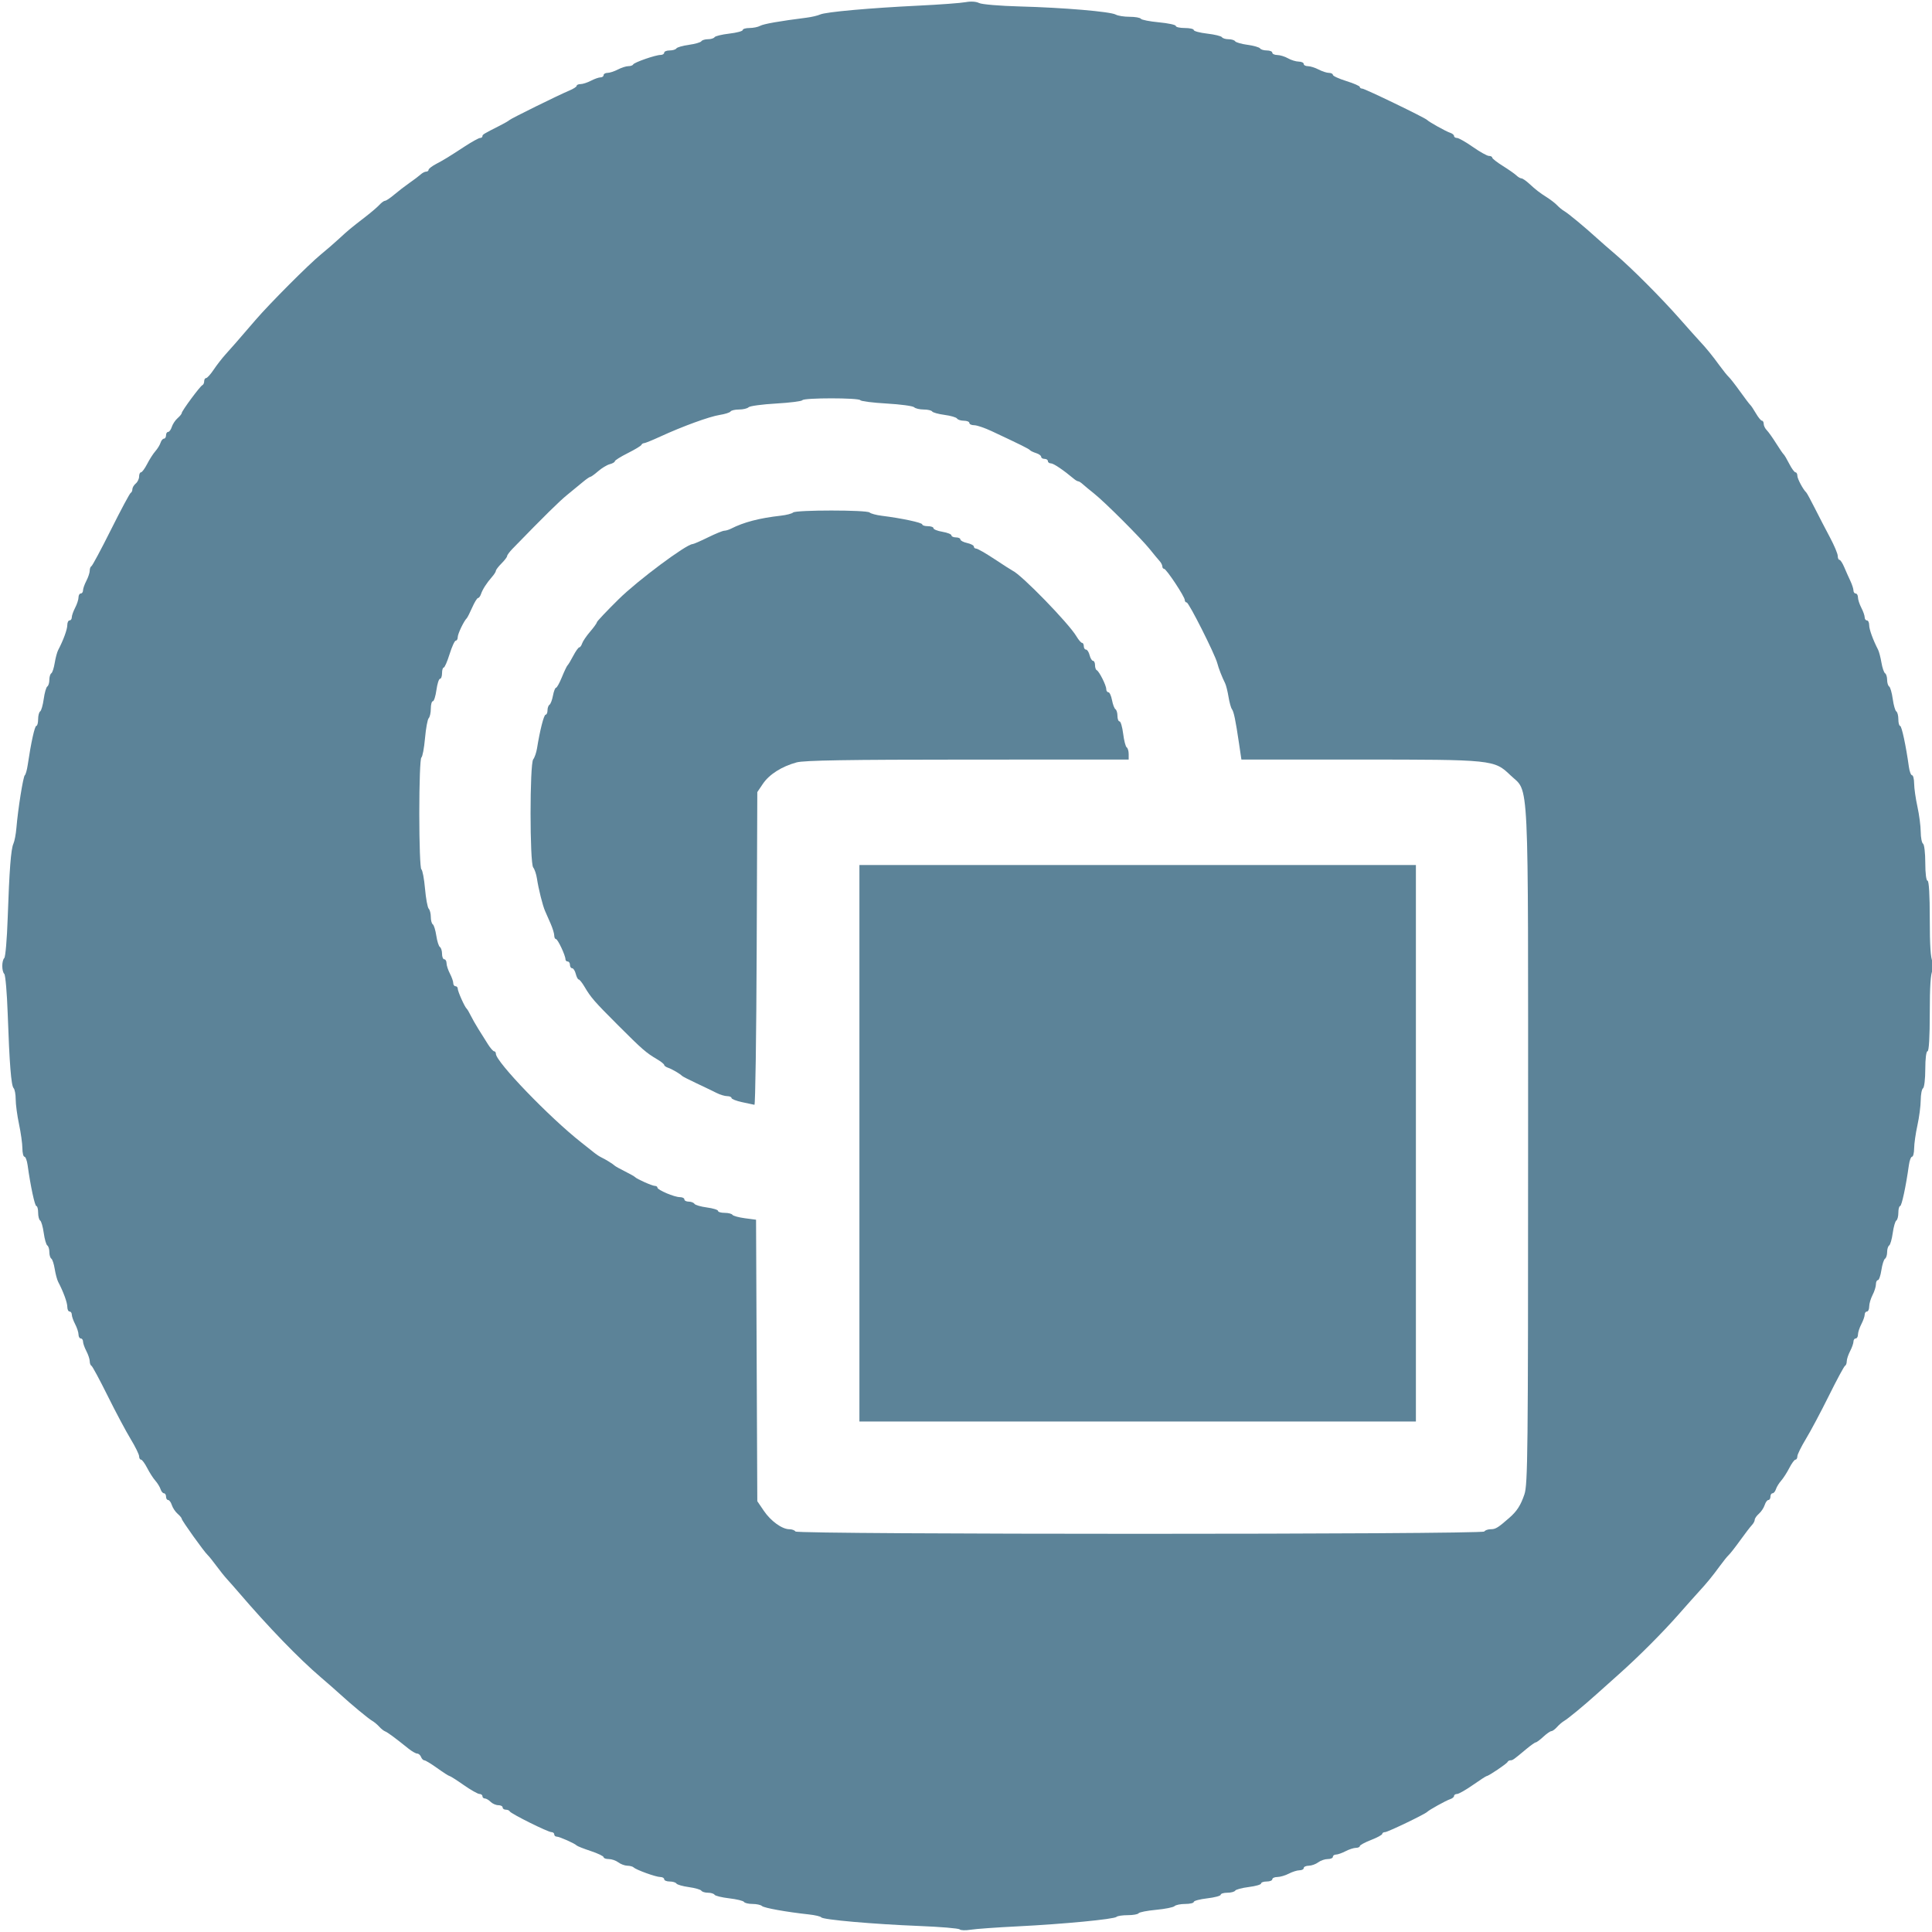 <?xml version="1.0" encoding="UTF-8" standalone="no"?>
<!-- Created with Inkscape (http://www.inkscape.org/) -->
<svg xmlns:inkscape="http://www.inkscape.org/namespaces/inkscape" xmlns:sodipodi="http://sodipodi.sourceforge.net/DTD/sodipodi-0.dtd" xmlns="http://www.w3.org/2000/svg" xmlns:svg="http://www.w3.org/2000/svg" version="1.1" id="svg1" width="512" height="512" viewBox="0 0 512 512" sodipodi:docname="graphics_9534199.svg" inkscape:version="1.3.2 (091e20e, 2023-11-25, custom)">
  <defs id="defs1"></defs>
  <g inkscape:groupmode="layer" inkscape:label="Image" id="g1">
    <path style="fill:#5c8398;fill-opacity:1;stroke-width:0.354" d="m 254.316,511.305 c -0.271,-0.272 -5.087,-0.677 -10.703,-0.9 -12.189,-0.484 -25.555,-1.661 -25.969,-2.286 -0.164,-0.247 -1.635,-0.595 -3.271,-0.773 -5.997,-0.653 -11.908,-1.716 -12.458,-2.241 -0.311,-0.296 -1.432,-0.539 -2.492,-0.539 -1.06,0 -2.076,-0.241 -2.259,-0.536 -0.182,-0.295 -1.938,-0.723 -3.901,-0.951 -1.964,-0.228 -3.719,-0.656 -3.901,-0.951 -0.182,-0.295 -0.969,-0.536 -1.748,-0.536 -0.779,0 -1.566,-0.243 -1.75,-0.539 -0.183,-0.296 -1.67,-0.723 -3.305,-0.948 -1.635,-0.225 -3.122,-0.651 -3.305,-0.948 -0.183,-0.296 -0.986,-0.539 -1.785,-0.539 -0.798,0 -1.452,-0.268 -1.452,-0.595 0,-0.327 -0.468,-0.595 -1.041,-0.595 -1.164,-5.4e-4 -6.402,-1.892 -7.059,-2.549 -0.233,-0.233 -0.981,-0.432 -1.663,-0.443 -0.681,-0.01 -1.758,-0.412 -2.393,-0.892 -0.635,-0.48 -1.772,-0.873 -2.527,-0.873 -0.755,0 -1.373,-0.224 -1.373,-0.498 0,-0.274 -1.539,-1.009 -3.419,-1.633 -1.881,-0.624 -3.553,-1.284 -3.717,-1.466 -0.476,-0.53 -4.576,-2.35 -5.293,-2.35 -0.359,0 -0.653,-0.268 -0.653,-0.595 0,-0.327 -0.334,-0.595 -0.742,-0.595 -0.938,0 -10.786,-4.901 -11.052,-5.501 -0.109,-0.245 -0.577,-0.446 -1.041,-0.446 -0.463,0 -0.842,-0.268 -0.842,-0.595 0,-0.327 -0.516,-0.595 -1.147,-0.595 -0.631,0 -1.548,-0.401 -2.039,-0.892 -0.491,-0.491 -1.179,-0.892 -1.529,-0.892 -0.35,0 -0.637,-0.268 -0.637,-0.595 0,-0.327 -0.357,-0.595 -0.793,-0.595 -0.436,0 -2.321,-1.07 -4.189,-2.379 -1.868,-1.308 -3.552,-2.379 -3.744,-2.379 -0.192,0 -1.652,-0.937 -3.246,-2.081 -1.593,-1.145 -3.135,-2.081 -3.427,-2.081 -0.291,0 -0.684,-0.401 -0.872,-0.892 -0.188,-0.491 -0.647,-0.892 -1.018,-0.892 -0.372,0 -1.424,-0.602 -2.339,-1.338 -3.533,-2.843 -5.536,-4.321 -6.172,-4.553 -0.364,-0.133 -1.063,-0.69 -1.554,-1.237 -0.491,-0.547 -1.321,-1.241 -1.845,-1.542 -1.042,-0.599 -5.475,-4.273 -8.552,-7.088 -1.072,-0.981 -3.36,-2.988 -5.084,-4.46 -5.842,-4.988 -13.859,-13.277 -21.766,-22.505 -0.937,-1.094 -2.288,-2.627 -3.002,-3.406 -0.714,-0.779 -2.036,-2.426 -2.939,-3.66 -0.903,-1.234 -1.932,-2.511 -2.286,-2.838 -0.948,-0.875 -6.857,-9.134 -6.857,-9.584 0,-0.212 -0.497,-0.818 -1.104,-1.347 -0.607,-0.529 -1.294,-1.564 -1.527,-2.3 -0.232,-0.736 -0.672,-1.338 -0.977,-1.338 -0.305,0 -0.555,-0.401 -0.555,-0.892 0,-0.491 -0.25,-0.892 -0.555,-0.892 -0.305,0 -0.709,-0.488 -0.899,-1.084 -0.189,-0.596 -0.809,-1.607 -1.378,-2.246 -0.569,-0.639 -1.544,-2.158 -2.168,-3.375 -0.624,-1.218 -1.36,-2.214 -1.635,-2.214 -0.276,0 -0.501,-0.397 -0.501,-0.882 0,-0.485 -1.018,-2.559 -2.262,-4.609 -1.244,-2.05 -3.987,-7.206 -6.095,-11.458 -2.108,-4.252 -4.034,-7.82 -4.279,-7.929 -0.245,-0.109 -0.448,-0.644 -0.45,-1.189 -0.002,-0.545 -0.403,-1.758 -0.892,-2.694 -0.489,-0.937 -0.888,-2.074 -0.888,-2.527 0,-0.453 -0.268,-0.824 -0.595,-0.824 -0.327,0 -0.596,-0.468 -0.598,-1.041 -0.002,-0.572 -0.403,-1.807 -0.892,-2.744 -0.489,-0.937 -0.888,-2.074 -0.888,-2.527 0,-0.453 -0.268,-0.824 -0.595,-0.824 -0.327,0 -0.595,-0.562 -0.595,-1.248 0,-1.136 -1.05,-4.004 -2.417,-6.605 -0.293,-0.558 -0.707,-2.103 -0.92,-3.432 -0.213,-1.33 -0.619,-2.561 -0.903,-2.737 -0.284,-0.176 -0.517,-0.957 -0.517,-1.736 0,-0.779 -0.243,-1.566 -0.539,-1.75 -0.296,-0.183 -0.723,-1.67 -0.948,-3.305 -0.225,-1.635 -0.651,-3.122 -0.948,-3.305 -0.296,-0.183 -0.539,-1.12 -0.539,-2.082 0,-0.962 -0.208,-1.749 -0.463,-1.749 -0.422,0 -1.552,-5.273 -2.326,-10.852 -0.17,-1.226 -0.549,-2.23 -0.841,-2.23 -0.293,0 -0.537,-1.003 -0.543,-2.23 -0.006,-1.226 -0.407,-4.103 -0.892,-6.392 -0.485,-2.289 -0.882,-5.246 -0.882,-6.571 0,-1.325 -0.247,-2.663 -0.55,-2.974 -0.647,-0.665 -1.1,-6.385 -1.575,-19.891 -0.19,-5.397 -0.592,-10.066 -0.894,-10.377 -0.71,-0.731 -0.709,-3.493 0.002,-4.222 0.303,-0.311 0.703,-4.98 0.889,-10.377 0.45,-13.029 0.867,-18.482 1.526,-19.921 0.299,-0.654 0.655,-2.527 0.791,-4.163 0.416,-5.008 1.796,-13.66 2.229,-13.974 0.225,-0.164 0.568,-1.368 0.761,-2.676 0.877,-5.94 1.862,-10.406 2.294,-10.406 0.26,0 0.472,-0.787 0.472,-1.749 0,-0.962 0.243,-1.899 0.539,-2.082 0.296,-0.183 0.723,-1.67 0.948,-3.305 0.225,-1.635 0.651,-3.122 0.948,-3.305 0.296,-0.183 0.539,-0.971 0.539,-1.75 0,-0.779 0.232,-1.56 0.517,-1.736 0.284,-0.176 0.691,-1.407 0.903,-2.737 0.213,-1.33 0.627,-2.874 0.92,-3.432 1.368,-2.602 2.417,-5.469 2.417,-6.605 0,-0.686 0.268,-1.248 0.595,-1.248 0.327,0 0.595,-0.371 0.595,-0.824 0,-0.453 0.4,-1.59 0.888,-2.527 0.489,-0.937 0.89,-2.172 0.892,-2.744 0.002,-0.572 0.271,-1.041 0.598,-1.041 0.327,0 0.595,-0.371 0.595,-0.824 0,-0.453 0.4,-1.59 0.888,-2.527 0.489,-0.937 0.89,-2.149 0.892,-2.694 0.002,-0.545 0.204,-1.08 0.45,-1.189 0.245,-0.109 2.587,-4.48 5.203,-9.713 2.616,-5.233 4.958,-9.604 5.203,-9.713 0.245,-0.109 0.446,-0.545 0.446,-0.968 0,-0.423 0.401,-1.103 0.892,-1.51 0.491,-0.407 0.892,-1.243 0.892,-1.857 0,-0.614 0.225,-1.117 0.501,-1.117 0.276,0 1.011,-0.996 1.635,-2.214 0.624,-1.218 1.6,-2.737 2.168,-3.375 0.569,-0.639 1.189,-1.65 1.378,-2.246 0.189,-0.596 0.594,-1.084 0.899,-1.084 0.305,0 0.555,-0.401 0.555,-0.892 0,-0.491 0.25,-0.892 0.555,-0.892 0.305,0 0.745,-0.602 0.977,-1.338 0.232,-0.736 0.919,-1.771 1.527,-2.3 0.607,-0.529 1.104,-1.142 1.104,-1.363 0,-0.559 4.87,-7.144 5.463,-7.388 0.266,-0.109 0.483,-0.577 0.483,-1.041 0,-0.463 0.232,-0.842 0.516,-0.842 0.284,0 1.186,-1.003 2.005,-2.23 0.819,-1.226 2.26,-3.079 3.201,-4.116 1.713,-1.888 2.739,-3.065 7.881,-9.039 3.784,-4.396 14.136,-14.776 17.349,-17.396 1.455,-1.187 3.618,-3.06 4.806,-4.163 2.339,-2.171 3.008,-2.726 7.059,-5.854 1.471,-1.135 3.107,-2.54 3.636,-3.122 0.529,-0.582 1.198,-1.062 1.487,-1.067 0.289,-0.005 1.385,-0.741 2.437,-1.635 1.052,-0.894 2.874,-2.295 4.049,-3.112 1.176,-0.818 2.504,-1.821 2.951,-2.23 0.448,-0.409 1.101,-0.743 1.451,-0.743 0.35,0 0.637,-0.218 0.637,-0.485 0,-0.266 0.87,-0.946 1.933,-1.511 2.267,-1.204 3.166,-1.754 7.702,-4.713 1.865,-1.216 3.671,-2.212 4.014,-2.212 0.343,0 0.623,-0.204 0.623,-0.454 0,-0.453 0.264,-0.615 4.551,-2.786 1.258,-0.637 2.421,-1.306 2.585,-1.487 0.352,-0.389 13.122,-6.685 15.907,-7.843 1.063,-0.442 1.933,-1.006 1.933,-1.253 0,-0.247 0.468,-0.451 1.041,-0.453 0.572,-0.002 1.807,-0.403 2.744,-0.892 0.937,-0.489 2.074,-0.888 2.527,-0.888 0.453,0 0.824,-0.268 0.824,-0.595 0,-0.327 0.468,-0.596 1.041,-0.598 0.572,-0.002 1.807,-0.403 2.744,-0.892 0.937,-0.489 2.186,-0.888 2.775,-0.888 0.589,0 1.161,-0.201 1.27,-0.446 0.243,-0.547 5.937,-2.527 7.265,-2.527 0.528,0 0.961,-0.268 0.961,-0.595 0,-0.327 0.653,-0.595 1.452,-0.595 0.798,0 1.601,-0.243 1.785,-0.539 0.183,-0.296 1.67,-0.723 3.305,-0.948 1.635,-0.225 3.122,-0.651 3.305,-0.948 0.183,-0.296 0.971,-0.539 1.75,-0.539 0.779,0 1.566,-0.241 1.748,-0.536 0.182,-0.295 1.937,-0.723 3.9,-0.95 1.963,-0.228 3.569,-0.656 3.569,-0.95 0,-0.295 0.806,-0.536 1.792,-0.536 0.986,0 2.257,-0.259 2.825,-0.576 0.918,-0.512 5.137,-1.252 12.331,-2.164 1.308,-0.166 2.914,-0.543 3.568,-0.838 1.504,-0.679 13.078,-1.72 26.165,-2.354 5.56,-0.269 11.137,-0.682 12.393,-0.918 1.372,-0.257 2.797,-0.166 3.568,0.23 0.709,0.364 5.542,0.771 10.798,0.909 11.524,0.303 24.004,1.362 25.414,2.156 0.568,0.32 2.225,0.582 3.682,0.582 1.457,0 2.795,0.236 2.973,0.524 0.178,0.288 2.335,0.712 4.792,0.943 2.458,0.23 4.469,0.663 4.469,0.963 0,0.299 1.07,0.544 2.379,0.544 1.308,0 2.379,0.241 2.379,0.536 0,0.295 1.606,0.723 3.569,0.95 1.963,0.228 3.718,0.655 3.9,0.95 0.182,0.295 0.969,0.536 1.748,0.536 0.779,0 1.566,0.243 1.75,0.539 0.183,0.296 1.67,0.723 3.305,0.948 1.635,0.225 3.122,0.651 3.305,0.948 0.183,0.296 0.986,0.539 1.785,0.539 0.798,0 1.452,0.268 1.452,0.595 0,0.327 0.602,0.604 1.338,0.616 0.736,0.012 2.007,0.404 2.825,0.871 0.818,0.467 2.089,0.859 2.825,0.871 0.736,0.012 1.338,0.289 1.338,0.616 0,0.327 0.505,0.595 1.121,0.595 0.617,0 1.888,0.4 2.825,0.888 0.937,0.489 2.172,0.89 2.744,0.892 0.572,0.002 1.041,0.24 1.041,0.528 0,0.289 1.603,1.024 3.563,1.635 1.96,0.611 3.565,1.311 3.568,1.557 0.003,0.245 0.3,0.446 0.661,0.446 0.659,0 16.626,7.721 17.184,8.309 0.523,0.551 5.017,3.054 6.095,3.394 0.572,0.181 1.041,0.565 1.041,0.854 0,0.289 0.357,0.525 0.793,0.525 0.436,0 2.321,1.07 4.189,2.379 1.868,1.308 3.785,2.379 4.261,2.379 0.476,0 0.866,0.201 0.867,0.446 5.8e-4,0.245 1.272,1.241 2.825,2.212 1.553,0.972 3.177,2.109 3.609,2.527 0.432,0.418 1.022,0.761 1.311,0.761 0.289,0 1.181,0.602 1.982,1.338 1.94,1.781 2.756,2.411 4.856,3.749 0.973,0.619 2.17,1.556 2.66,2.081 0.491,0.525 1.321,1.201 1.845,1.502 1.027,0.59 5.395,4.205 8.563,7.088 1.078,0.981 3.323,2.943 4.989,4.36 4.271,3.633 12.115,11.495 17.013,17.051 2.289,2.597 4.698,5.292 5.352,5.989 1.711,1.821 3.322,3.803 5.292,6.508 0.948,1.302 2.025,2.634 2.392,2.962 0.367,0.327 1.723,2.066 3.014,3.865 1.29,1.799 2.508,3.404 2.707,3.568 0.199,0.164 0.868,1.167 1.486,2.23 0.618,1.063 1.334,1.933 1.591,1.933 0.257,0 0.466,0.382 0.466,0.85 0,0.467 0.36,1.209 0.799,1.649 0.439,0.439 1.55,1.997 2.468,3.462 0.918,1.464 1.829,2.797 2.026,2.96 0.196,0.164 0.868,1.301 1.491,2.527 0.624,1.226 1.36,2.23 1.635,2.23 0.276,0 0.501,0.411 0.501,0.913 0,0.804 1.502,3.62 2.368,4.439 0.173,0.164 1.19,2.037 2.26,4.163 1.07,2.126 2.874,5.605 4.008,7.731 1.134,2.126 2.063,4.334 2.065,4.906 0.002,0.572 0.205,1.041 0.452,1.041 0.247,0 0.816,0.87 1.263,1.933 0.448,1.063 1.182,2.71 1.632,3.659 0.45,0.95 0.818,2.087 0.818,2.527 0,0.44 0.268,0.801 0.595,0.801 0.327,0 0.596,0.468 0.598,1.041 0.002,0.572 0.403,1.807 0.892,2.744 0.489,0.937 0.888,2.074 0.888,2.527 0,0.453 0.268,0.824 0.595,0.824 0.327,0 0.595,0.562 0.595,1.248 0,1.11 1.003,3.879 2.355,6.505 0.259,0.503 0.661,2.04 0.894,3.416 0.232,1.376 0.667,2.652 0.966,2.837 0.299,0.185 0.543,0.973 0.543,1.752 0,0.779 0.243,1.566 0.539,1.75 0.296,0.183 0.723,1.67 0.948,3.305 0.225,1.635 0.651,3.122 0.948,3.305 0.296,0.183 0.539,1.12 0.539,2.082 0,0.962 0.208,1.749 0.463,1.749 0.422,0 1.552,5.273 2.326,10.852 0.17,1.226 0.549,2.23 0.841,2.23 0.293,0 0.542,1.003 0.553,2.23 0.011,1.226 0.403,3.969 0.871,6.095 0.468,2.126 0.86,5.121 0.871,6.655 0.011,1.534 0.288,2.955 0.616,3.157 0.327,0.202 0.595,2.493 0.595,5.09 0,2.752 0.248,4.722 0.595,4.722 0.373,0 0.595,3.769 0.595,10.117 0,7.021 0.226,10.479 0.738,11.298 0.587,0.94 0.587,1.422 0,2.362 -0.512,0.82 -0.738,4.277 -0.738,11.298 0,6.348 -0.222,10.117 -0.595,10.117 -0.347,0 -0.595,1.97 -0.595,4.722 0,2.597 -0.268,4.888 -0.595,5.09 -0.327,0.202 -0.604,1.623 -0.616,3.157 -0.011,1.534 -0.403,4.529 -0.871,6.655 -0.468,2.126 -0.86,4.869 -0.871,6.095 -0.011,1.226 -0.26,2.23 -0.553,2.23 -0.293,0 -0.671,1.003 -0.841,2.23 -0.774,5.579 -1.904,10.852 -2.326,10.852 -0.255,0 -0.463,0.787 -0.463,1.749 0,0.962 -0.243,1.899 -0.539,2.082 -0.296,0.183 -0.723,1.67 -0.948,3.305 -0.225,1.635 -0.651,3.122 -0.948,3.305 -0.296,0.183 -0.539,0.971 -0.539,1.75 0,0.779 -0.252,1.572 -0.56,1.763 -0.308,0.19 -0.74,1.544 -0.96,3.008 -0.22,1.464 -0.636,2.662 -0.926,2.662 -0.29,0 -0.527,0.505 -0.527,1.121 0,0.617 -0.4,1.888 -0.888,2.825 -0.489,0.937 -0.89,2.305 -0.892,3.041 -0.002,0.736 -0.271,1.338 -0.598,1.338 -0.327,0 -0.595,0.371 -0.595,0.824 0,0.453 -0.4,1.59 -0.888,2.527 -0.489,0.937 -0.89,2.172 -0.892,2.744 -0.002,0.572 -0.271,1.041 -0.598,1.041 -0.327,0 -0.595,0.371 -0.595,0.824 0,0.453 -0.4,1.59 -0.888,2.527 -0.489,0.937 -0.89,2.149 -0.892,2.694 -0.002,0.545 -0.204,1.08 -0.45,1.189 -0.245,0.109 -2.17,3.677 -4.278,7.929 -2.107,4.252 -4.85,9.408 -6.095,11.458 -1.245,2.05 -2.264,4.124 -2.264,4.609 0,0.485 -0.225,0.882 -0.501,0.882 -0.276,0 -1.011,0.996 -1.635,2.214 -0.624,1.218 -1.6,2.737 -2.168,3.375 -0.569,0.639 -1.189,1.65 -1.378,2.246 -0.189,0.596 -0.594,1.084 -0.899,1.084 -0.305,0 -0.555,0.401 -0.555,0.892 0,0.491 -0.25,0.892 -0.555,0.892 -0.305,0 -0.745,0.602 -0.977,1.338 -0.232,0.736 -0.919,1.771 -1.527,2.3 -0.607,0.529 -1.104,1.246 -1.104,1.593 0,0.347 -0.34,0.985 -0.756,1.417 -0.416,0.432 -1.814,2.258 -3.109,4.056 -1.294,1.799 -2.654,3.538 -3.021,3.865 -0.367,0.327 -1.444,1.66 -2.392,2.962 -1.955,2.683 -3.418,4.469 -5.642,6.884 -0.847,0.919 -3.121,3.473 -5.055,5.675 -4.351,4.955 -10.672,11.298 -15.942,15.997 -2.201,1.962 -4.894,4.371 -5.984,5.352 -3.379,3.04 -7.587,6.515 -8.585,7.088 -0.524,0.301 -1.385,1.037 -1.914,1.635 -0.529,0.599 -1.201,1.088 -1.493,1.088 -0.292,0 -1.252,0.669 -2.134,1.487 -0.882,0.818 -1.78,1.487 -1.997,1.487 -0.216,0 -1.365,0.812 -2.553,1.805 -3.378,2.823 -3.561,2.953 -4.166,2.953 -0.314,0 -0.659,0.201 -0.768,0.446 -0.209,0.47 -5.023,3.717 -5.511,3.717 -0.156,0 -1.812,1.07 -3.679,2.379 -1.868,1.308 -3.753,2.379 -4.189,2.379 -0.436,0 -0.793,0.236 -0.793,0.525 0,0.289 -0.468,0.673 -1.041,0.854 -1.043,0.329 -5.537,2.82 -6.095,3.378 -0.644,0.644 -10.453,5.352 -11.151,5.352 -0.408,0 -0.742,0.209 -0.742,0.464 0,0.255 -1.338,0.983 -2.973,1.618 -1.635,0.635 -2.973,1.362 -2.973,1.618 0,0.255 -0.468,0.465 -1.041,0.467 -0.572,0.002 -1.807,0.403 -2.744,0.892 -0.937,0.489 -2.074,0.888 -2.527,0.888 -0.453,0 -0.824,0.268 -0.824,0.595 0,0.327 -0.618,0.595 -1.373,0.595 -0.755,0 -1.892,0.393 -2.527,0.873 -0.635,0.48 -1.756,0.882 -2.492,0.892 -0.736,0.01 -1.338,0.286 -1.338,0.614 0,0.327 -0.505,0.595 -1.121,0.595 -0.617,0 -1.888,0.4 -2.825,0.888 -0.937,0.489 -2.305,0.89 -3.041,0.892 -0.736,0.002 -1.338,0.271 -1.338,0.598 0,0.327 -0.669,0.595 -1.487,0.595 -0.818,0 -1.487,0.237 -1.487,0.526 0,0.289 -1.468,0.71 -3.261,0.934 -1.794,0.224 -3.415,0.656 -3.603,0.961 -0.188,0.304 -1.129,0.553 -2.091,0.553 -0.962,0 -1.749,0.241 -1.749,0.536 0,0.295 -1.606,0.723 -3.568,0.95 -1.962,0.228 -3.568,0.655 -3.568,0.95 0,0.295 -1.017,0.536 -2.26,0.536 -1.243,0 -2.52,0.26 -2.838,0.578 -0.318,0.318 -2.521,0.758 -4.895,0.979 -2.374,0.221 -4.458,0.63 -4.631,0.909 -0.173,0.279 -1.457,0.508 -2.855,0.508 -1.398,0 -2.74,0.201 -2.982,0.446 -0.613,0.621 -14.152,1.922 -26.221,2.519 -5.56,0.275 -11.18,0.679 -12.489,0.897 -1.309,0.218 -2.601,0.174 -2.872,-0.098 z M 393.366,405.854 c 0.202,-0.327 0.98,-0.595 1.728,-0.595 1.257,0 1.897,-0.396 4.912,-3.037 2.002,-1.754 2.986,-3.286 3.975,-6.189 0.894,-2.625 0.981,-10.759 0.981,-92.161 0,-101.076 0.356,-93.585 -4.677,-98.418 -4.303,-4.132 -4.6,-4.163 -40.316,-4.163 h -30.984 l -0.638,-4.311 c -0.916,-6.194 -1.374,-8.393 -1.888,-9.069 -0.249,-0.327 -0.65,-1.789 -0.891,-3.248 -0.241,-1.459 -0.641,-3.065 -0.89,-3.568 -0.887,-1.797 -1.711,-3.912 -2.094,-5.375 -0.615,-2.351 -7.522,-16.056 -8.092,-16.056 -0.283,0 -0.514,-0.293 -0.514,-0.65 0,-0.885 -4.892,-8.27 -5.478,-8.27 -0.258,0 -0.469,-0.287 -0.469,-0.637 0,-0.35 -0.334,-1.003 -0.743,-1.449 -0.409,-0.447 -1.546,-1.818 -2.527,-3.048 -2.321,-2.908 -11.906,-12.496 -14.782,-14.786 -1.232,-0.981 -2.606,-2.118 -3.053,-2.527 -0.447,-0.409 -0.977,-0.743 -1.177,-0.743 -0.201,0 -0.688,-0.271 -1.083,-0.602 -2.852,-2.39 -5.466,-4.155 -6.152,-4.155 -0.446,0 -0.81,-0.268 -0.81,-0.595 0,-0.327 -0.401,-0.595 -0.892,-0.595 -0.491,0 -0.892,-0.25 -0.892,-0.555 0,-0.305 -0.602,-0.742 -1.338,-0.972 -0.736,-0.23 -1.472,-0.585 -1.635,-0.789 -0.281,-0.351 -2.41,-1.407 -10.168,-5.043 -1.831,-0.858 -3.905,-1.561 -4.609,-1.561 -0.703,0 -1.279,-0.268 -1.279,-0.595 0,-0.327 -0.653,-0.595 -1.452,-0.595 -0.798,0 -1.612,-0.26 -1.808,-0.577 -0.196,-0.318 -1.69,-0.754 -3.319,-0.97 -1.629,-0.216 -3.106,-0.625 -3.281,-0.909 -0.175,-0.284 -1.186,-0.516 -2.246,-0.516 -1.06,0 -2.198,-0.271 -2.529,-0.602 -0.331,-0.331 -3.606,-0.774 -7.277,-0.984 -3.671,-0.21 -6.814,-0.608 -6.985,-0.884 -0.406,-0.656 -14.942,-0.656 -15.347,0 -0.171,0.276 -3.314,0.674 -6.985,0.884 -3.671,0.21 -6.945,0.653 -7.277,0.984 -0.331,0.331 -1.469,0.602 -2.529,0.602 -1.06,0 -2.071,0.232 -2.247,0.517 -0.176,0.284 -1.462,0.696 -2.86,0.915 -2.759,0.433 -9.845,3.014 -15.813,5.759 -2.067,0.951 -3.985,1.729 -4.262,1.729 -0.277,0 -0.593,0.209 -0.702,0.465 -0.109,0.256 -1.737,1.236 -3.618,2.179 -1.881,0.943 -3.419,1.909 -3.419,2.147 0,0.238 -0.602,0.589 -1.338,0.779 -0.736,0.191 -2.115,1.022 -3.066,1.848 -0.95,0.826 -1.887,1.502 -2.081,1.503 -0.194,4e-4 -1.073,0.602 -1.953,1.338 -0.88,0.735 -2.751,2.274 -4.159,3.419 -2.159,1.756 -5.952,5.492 -14.495,14.278 -0.798,0.821 -1.452,1.703 -1.452,1.96 0,0.257 -0.669,1.136 -1.487,1.953 -0.818,0.818 -1.487,1.692 -1.487,1.942 0,0.251 -0.468,0.989 -1.041,1.641 -1.415,1.612 -2.492,3.291 -2.911,4.54 -0.192,0.572 -0.545,1.041 -0.784,1.041 -0.239,0 -0.937,1.137 -1.55,2.527 -0.613,1.39 -1.256,2.661 -1.428,2.825 -0.758,0.718 -2.395,4.134 -2.395,4.998 0,0.522 -0.236,0.949 -0.525,0.949 -0.289,0 -1.024,1.603 -1.635,3.563 -0.611,1.96 -1.311,3.565 -1.557,3.568 -0.245,0.003 -0.446,0.674 -0.446,1.492 0,0.818 -0.242,1.487 -0.539,1.487 -0.296,0 -0.723,1.338 -0.948,2.973 -0.225,1.635 -0.651,2.973 -0.948,2.973 -0.296,0 -0.539,0.883 -0.539,1.962 0,1.079 -0.252,2.217 -0.559,2.527 -0.308,0.311 -0.748,2.706 -0.979,5.322 -0.231,2.616 -0.667,4.918 -0.968,5.115 -0.31,0.202 -0.548,6.641 -0.548,14.806 0,8.165 0.238,14.604 0.548,14.806 0.302,0.197 0.737,2.498 0.968,5.115 0.231,2.616 0.671,5.011 0.979,5.322 0.308,0.311 0.559,1.298 0.559,2.195 0,0.896 0.237,1.776 0.526,1.955 0.289,0.179 0.706,1.526 0.926,2.995 0.22,1.468 0.652,2.825 0.961,3.016 0.308,0.19 0.56,0.999 0.56,1.798 0,0.798 0.268,1.452 0.595,1.452 0.327,0 0.596,0.468 0.598,1.041 0.002,0.572 0.403,1.807 0.892,2.744 0.489,0.937 0.888,2.074 0.888,2.527 0,0.453 0.268,0.824 0.595,0.824 0.327,0 0.595,0.294 0.595,0.653 0,0.728 1.828,4.829 2.36,5.293 0.187,0.164 0.663,0.966 1.058,1.784 0.395,0.818 1.326,2.456 2.069,3.641 0.743,1.185 1.877,2.991 2.52,4.014 0.643,1.023 1.379,1.86 1.635,1.86 0.257,0 0.466,0.299 0.466,0.665 0,2.12 14.182,16.849 22.597,23.468 1.472,1.158 3.089,2.44 3.594,2.85 0.505,0.41 1.308,0.927 1.784,1.149 1.051,0.491 3.133,1.785 3.542,2.201 0.164,0.167 1.368,0.836 2.676,1.487 1.308,0.651 2.512,1.331 2.676,1.512 0.479,0.529 4.579,2.348 5.293,2.348 0.359,0 0.653,0.204 0.653,0.454 0,0.62 4.485,2.519 5.951,2.519 0.652,0 1.185,0.268 1.185,0.595 0,0.327 0.519,0.595 1.154,0.595 0.635,0 1.315,0.26 1.511,0.577 0.196,0.318 1.684,0.753 3.306,0.969 1.622,0.215 2.949,0.624 2.949,0.909 0,0.285 0.787,0.518 1.749,0.518 0.962,0 1.892,0.232 2.068,0.516 0.175,0.284 1.655,0.694 3.289,0.91 l 2.97,0.394 0.166,37.297 0.166,37.297 1.715,2.528 c 1.868,2.753 4.848,4.905 6.794,4.905 0.678,0 1.398,0.268 1.6,0.595 0.509,0.823 182.051,0.823 182.56,0 z" id="path5"></path>
    <path style="fill:#5c8398;fill-opacity:1;stroke-width:0.354" d="m 196.683,292.093 c -1.554,-0.337 -2.825,-0.835 -2.825,-1.107 0,-0.272 -0.514,-0.495 -1.141,-0.495 -0.628,0 -1.899,-0.383 -2.825,-0.851 -0.926,-0.468 -3.289,-1.606 -5.251,-2.527 -1.962,-0.922 -3.702,-1.81 -3.865,-1.973 -0.601,-0.601 -2.705,-1.828 -3.717,-2.168 -0.572,-0.192 -1.041,-0.528 -1.041,-0.747 0,-0.218 -0.85,-0.899 -1.889,-1.513 -2.935,-1.733 -3.918,-2.59 -10.291,-8.963 -6.373,-6.373 -7.23,-7.357 -8.963,-10.291 -0.614,-1.039 -1.297,-1.889 -1.518,-1.889 -0.221,0 -0.57,-0.669 -0.775,-1.487 -0.205,-0.818 -0.636,-1.487 -0.956,-1.487 -0.321,0 -0.583,-0.401 -0.583,-0.892 0,-0.491 -0.268,-0.892 -0.595,-0.892 -0.327,0 -0.595,-0.266 -0.595,-0.591 0,-1.015 -2.041,-5.356 -2.519,-5.356 -0.25,0 -0.454,-0.428 -0.454,-0.951 0,-0.523 -0.429,-1.928 -0.953,-3.122 -0.524,-1.194 -1.188,-2.706 -1.476,-3.36 -0.645,-1.466 -1.737,-5.833 -2.157,-8.623 -0.172,-1.145 -0.616,-2.457 -0.986,-2.916 -0.937,-1.162 -0.937,-27.496 0,-28.658 0.37,-0.459 0.824,-1.771 1.008,-2.916 0.784,-4.862 1.823,-8.92 2.283,-8.92 0.272,0 0.495,-0.519 0.495,-1.154 0,-0.635 0.237,-1.301 0.527,-1.48 0.29,-0.179 0.704,-1.265 0.919,-2.414 0.215,-1.148 0.58,-2.089 0.811,-2.09 0.23,-10e-4 0.935,-1.272 1.565,-2.825 0.63,-1.552 1.302,-2.956 1.492,-3.12 0.191,-0.164 0.873,-1.301 1.517,-2.527 0.644,-1.226 1.359,-2.23 1.59,-2.23 0.231,0 0.57,-0.468 0.754,-1.041 0.184,-0.572 1.138,-1.977 2.12,-3.122 0.982,-1.145 1.786,-2.265 1.787,-2.49 7.7e-4,-0.225 2.61,-2.983 5.799,-6.129 5.026,-4.959 17.878,-14.542 19.563,-14.586 0.279,-0.007 2.113,-0.804 4.075,-1.771 1.962,-0.967 3.906,-1.763 4.319,-1.771 0.413,-0.007 1.216,-0.25 1.784,-0.539 3.411,-1.735 7.506,-2.804 13.223,-3.45 1.472,-0.166 2.93,-0.544 3.241,-0.84 0.737,-0.701 19.541,-0.701 20.278,0 0.311,0.295 1.769,0.686 3.241,0.869 5.211,0.646 10.704,1.818 10.704,2.284 0,0.26 0.669,0.472 1.487,0.472 0.818,0 1.487,0.244 1.487,0.542 0,0.298 1.07,0.723 2.379,0.944 1.308,0.221 2.379,0.646 2.379,0.944 0,0.298 0.535,0.542 1.189,0.542 0.654,0 1.189,0.246 1.189,0.547 0,0.301 0.803,0.724 1.784,0.939 0.981,0.216 1.784,0.638 1.784,0.939 0,0.301 0.288,0.547 0.639,0.547 0.352,0 2.559,1.271 4.906,2.824 2.347,1.553 4.466,2.913 4.71,3.022 2.33,1.04 14.89,13.95 16.927,17.398 0.563,0.952 1.233,1.732 1.489,1.732 0.257,0 0.466,0.401 0.466,0.892 0,0.491 0.263,0.892 0.583,0.892 0.321,0 0.751,0.669 0.956,1.487 0.205,0.818 0.612,1.487 0.903,1.487 0.292,0 0.53,0.513 0.53,1.14 0,0.627 0.201,1.229 0.446,1.338 0.646,0.287 2.527,4.011 2.527,5.004 0,0.464 0.255,0.844 0.568,0.844 0.312,0 0.744,0.94 0.959,2.088 0.215,1.148 0.629,2.235 0.919,2.414 0.29,0.179 0.527,0.979 0.527,1.777 0,0.798 0.248,1.452 0.552,1.452 0.304,0 0.736,1.475 0.961,3.278 0.225,1.803 0.646,3.425 0.935,3.603 0.289,0.179 0.525,0.978 0.525,1.776 v 1.452 l -42.667,0.011 c -31.9,0.009 -43.342,0.196 -45.343,0.743 -3.938,1.077 -7.237,3.172 -8.92,5.665 l -1.487,2.202 -0.164,41.477 c -0.09,22.813 -0.358,41.441 -0.595,41.395 -0.237,-0.045 -1.702,-0.357 -3.255,-0.694 z" id="path6"></path>
    <path style="fill:#5c8398;fill-opacity:1;stroke-width:0.354" d="m 227.754,302.978 v -73.738 h 73.738 73.738 v 73.738 73.738 h -73.738 -73.738 z" id="path7"></path>
  </g>
</svg>
